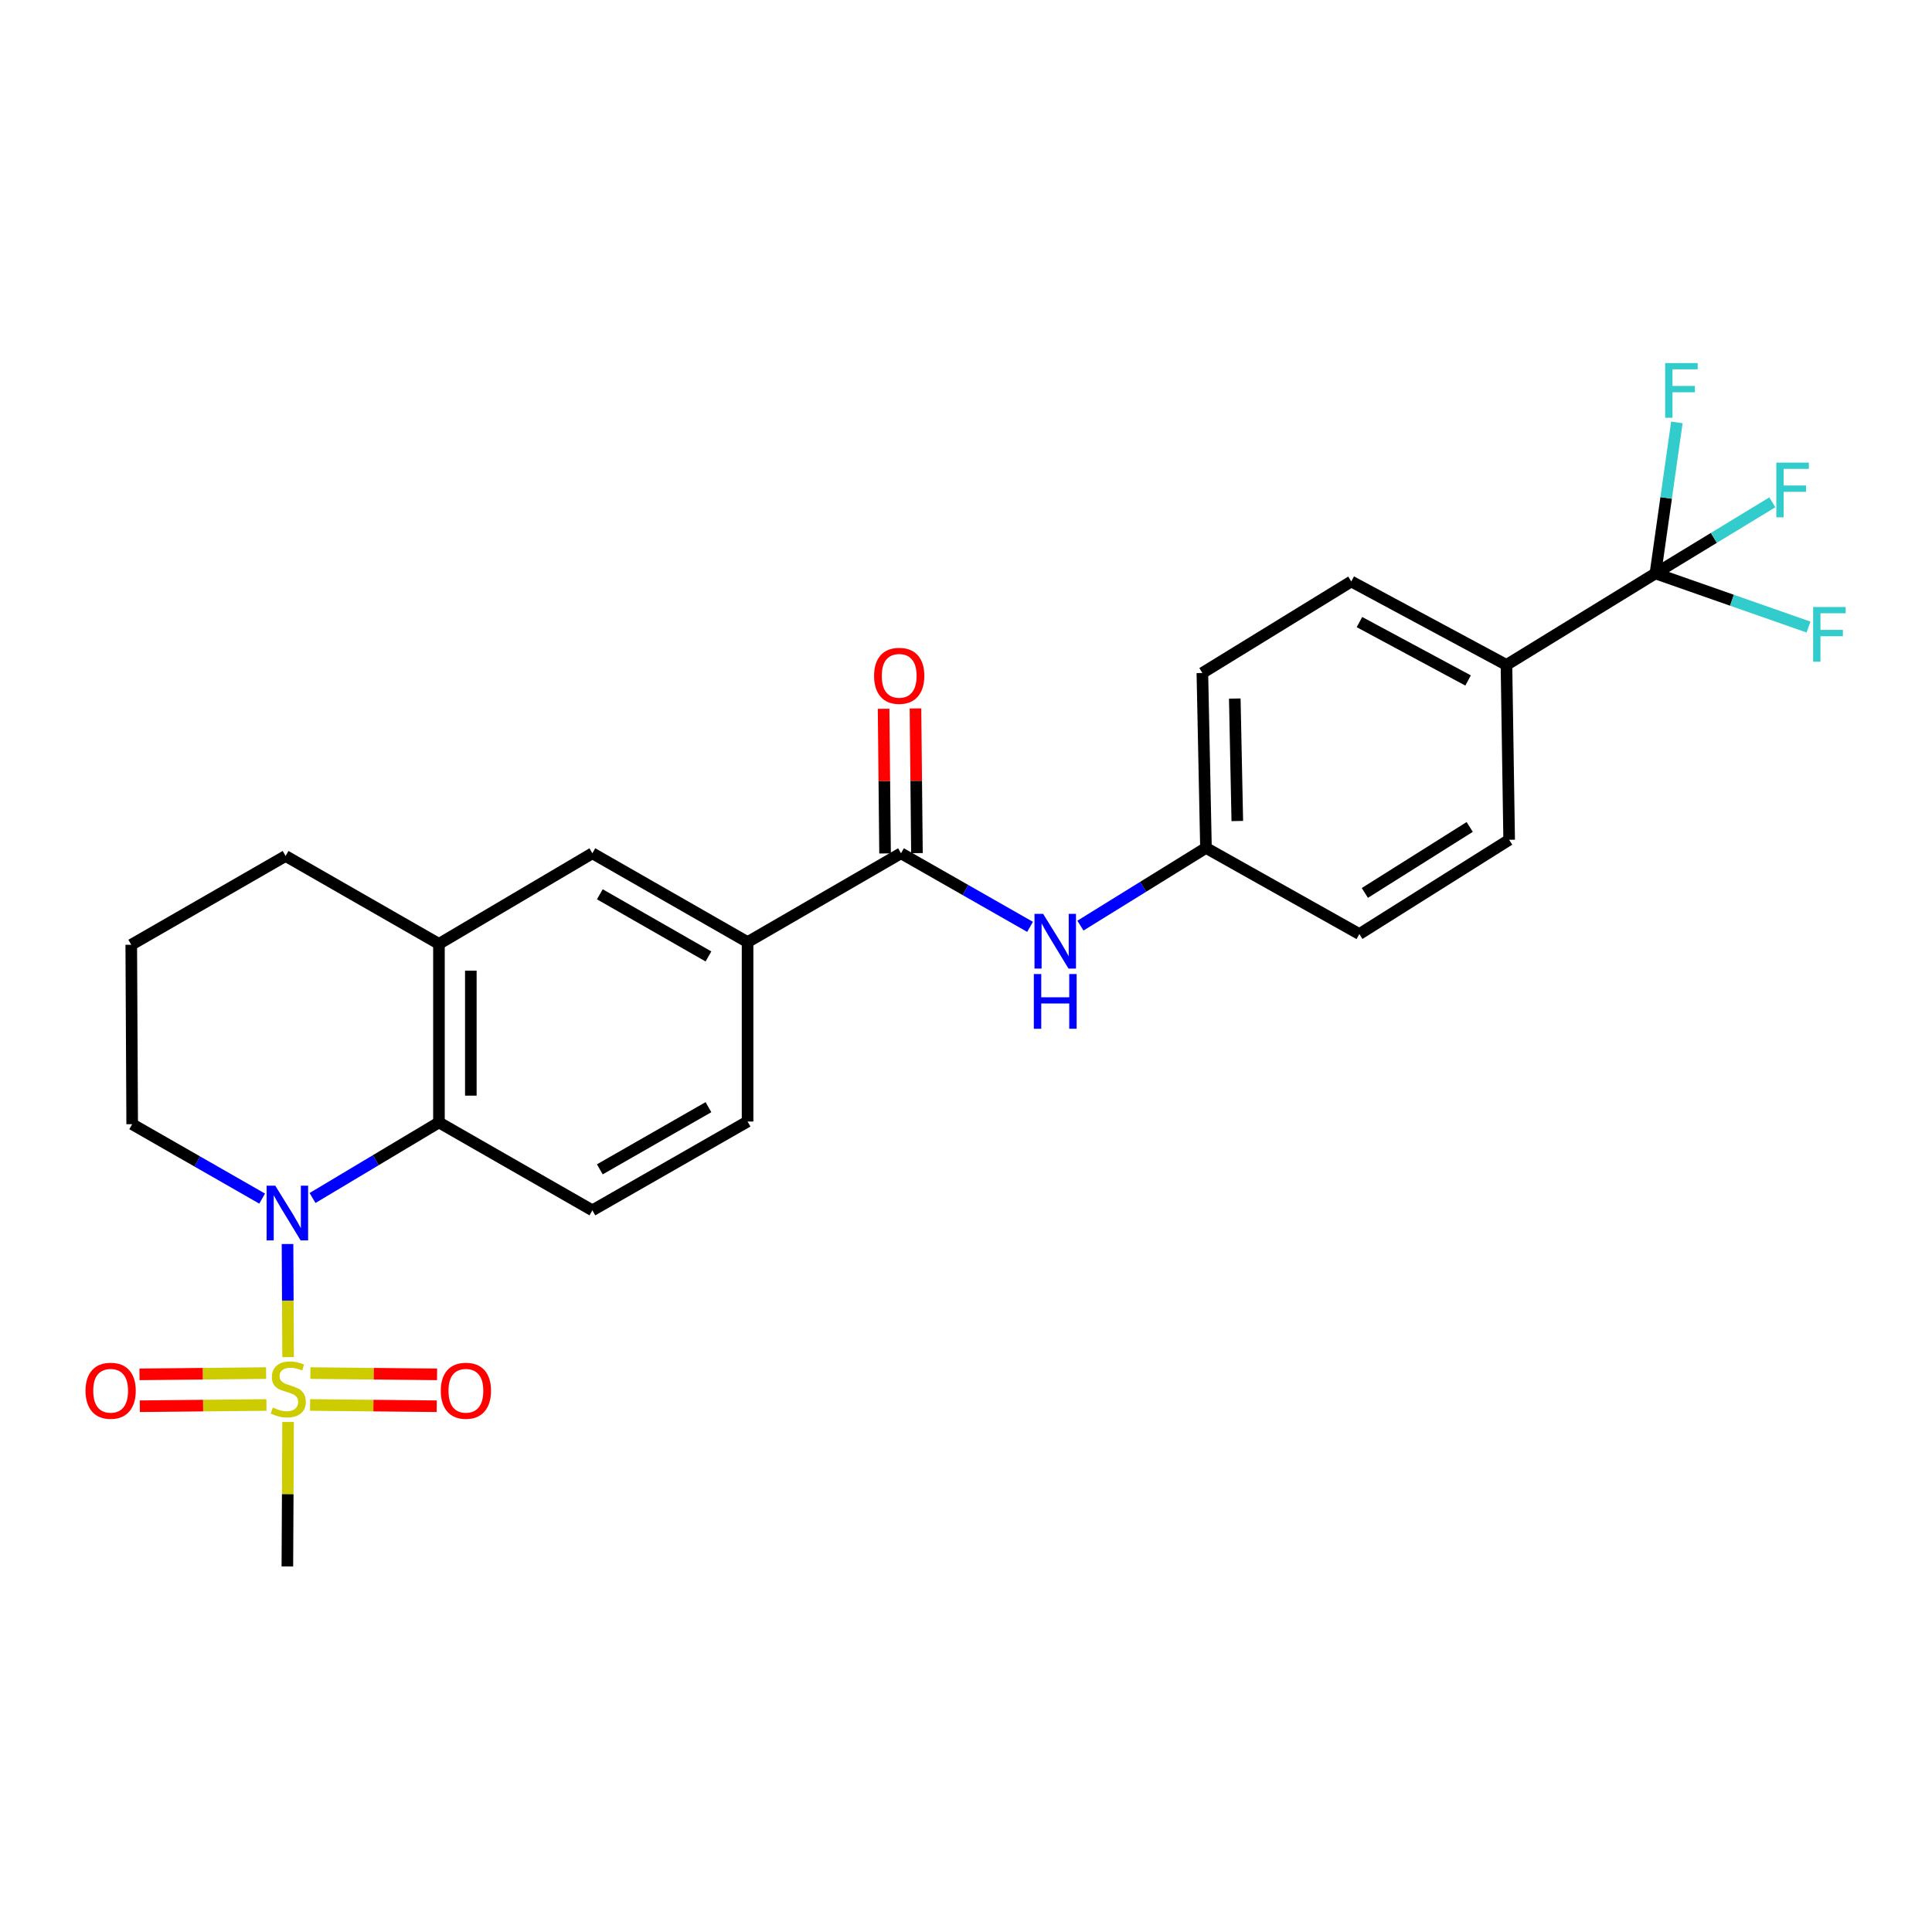 <?xml version='1.0' encoding='iso-8859-1'?>
<svg version='1.1' baseProfile='full'
              xmlns='http://www.w3.org/2000/svg'
                      xmlns:rdkit='http://www.rdkit.org/xml'
                      xmlns:xlink='http://www.w3.org/1999/xlink'
                  xml:space='preserve'
width='1000px' height='1000px' viewBox='0 0 1000 1000'>
<!-- END OF HEADER -->
<rect style='opacity:1.0;fill:#FFFFFF;stroke:none' width='1000' height='1000' x='0' y='0'> </rect>
<path class='bond-0' d='M 149.118,702.448 L 148.971,673.172' style='fill:none;fill-rule:evenodd;stroke:#CCCC00;stroke-width:6px;stroke-linecap:butt;stroke-linejoin:miter;stroke-opacity:1' />
<path class='bond-0' d='M 148.971,673.172 L 148.823,643.896' style='fill:none;fill-rule:evenodd;stroke:#0000FF;stroke-width:6px;stroke-linecap:butt;stroke-linejoin:miter;stroke-opacity:1' />
<path class='bond-9' d='M 160.497,727.208 L 193.276,727.538' style='fill:none;fill-rule:evenodd;stroke:#CCCC00;stroke-width:6px;stroke-linecap:butt;stroke-linejoin:miter;stroke-opacity:1' />
<path class='bond-9' d='M 193.276,727.538 L 226.055,727.868' style='fill:none;fill-rule:evenodd;stroke:#FF0000;stroke-width:6px;stroke-linecap:butt;stroke-linejoin:miter;stroke-opacity:1' />
<path class='bond-9' d='M 160.663,710.705 L 193.442,711.035' style='fill:none;fill-rule:evenodd;stroke:#CCCC00;stroke-width:6px;stroke-linecap:butt;stroke-linejoin:miter;stroke-opacity:1' />
<path class='bond-9' d='M 193.442,711.035 L 226.221,711.365' style='fill:none;fill-rule:evenodd;stroke:#FF0000;stroke-width:6px;stroke-linecap:butt;stroke-linejoin:miter;stroke-opacity:1' />
<path class='bond-10' d='M 137.739,710.705 L 104.969,711.035' style='fill:none;fill-rule:evenodd;stroke:#CCCC00;stroke-width:6px;stroke-linecap:butt;stroke-linejoin:miter;stroke-opacity:1' />
<path class='bond-10' d='M 104.969,711.035 L 72.198,711.365' style='fill:none;fill-rule:evenodd;stroke:#FF0000;stroke-width:6px;stroke-linecap:butt;stroke-linejoin:miter;stroke-opacity:1' />
<path class='bond-10' d='M 137.905,727.208 L 105.135,727.538' style='fill:none;fill-rule:evenodd;stroke:#CCCC00;stroke-width:6px;stroke-linecap:butt;stroke-linejoin:miter;stroke-opacity:1' />
<path class='bond-10' d='M 105.135,727.538 L 72.365,727.868' style='fill:none;fill-rule:evenodd;stroke:#FF0000;stroke-width:6px;stroke-linecap:butt;stroke-linejoin:miter;stroke-opacity:1' />
<path class='bond-20' d='M 149.115,736.02 L 148.929,773.402' style='fill:none;fill-rule:evenodd;stroke:#CCCC00;stroke-width:6px;stroke-linecap:butt;stroke-linejoin:miter;stroke-opacity:1' />
<path class='bond-20' d='M 148.929,773.402 L 148.742,810.784' style='fill:none;fill-rule:evenodd;stroke:#000000;stroke-width:6px;stroke-linecap:butt;stroke-linejoin:miter;stroke-opacity:1' />
<path class='bond-1' d='M 161.768,620.084 L 194.483,600.524' style='fill:none;fill-rule:evenodd;stroke:#0000FF;stroke-width:6px;stroke-linecap:butt;stroke-linejoin:miter;stroke-opacity:1' />
<path class='bond-1' d='M 194.483,600.524 L 227.198,580.965' style='fill:none;fill-rule:evenodd;stroke:#000000;stroke-width:6px;stroke-linecap:butt;stroke-linejoin:miter;stroke-opacity:1' />
<path class='bond-21' d='M 135.688,620.397 L 102.052,601.14' style='fill:none;fill-rule:evenodd;stroke:#0000FF;stroke-width:6px;stroke-linecap:butt;stroke-linejoin:miter;stroke-opacity:1' />
<path class='bond-21' d='M 102.052,601.14 L 68.416,581.882' style='fill:none;fill-rule:evenodd;stroke:#000000;stroke-width:6px;stroke-linecap:butt;stroke-linejoin:miter;stroke-opacity:1' />
<path class='bond-4' d='M 227.198,580.965 L 227.198,488.555' style='fill:none;fill-rule:evenodd;stroke:#000000;stroke-width:6px;stroke-linecap:butt;stroke-linejoin:miter;stroke-opacity:1' />
<path class='bond-4' d='M 243.701,567.103 L 243.701,502.416' style='fill:none;fill-rule:evenodd;stroke:#000000;stroke-width:6px;stroke-linecap:butt;stroke-linejoin:miter;stroke-opacity:1' />
<path class='bond-8' d='M 227.198,580.965 L 306.616,626.468' style='fill:none;fill-rule:evenodd;stroke:#000000;stroke-width:6px;stroke-linecap:butt;stroke-linejoin:miter;stroke-opacity:1' />
<path class='bond-2' d='M 856.85,296.803 L 779.742,344.159' style='fill:none;fill-rule:evenodd;stroke:#000000;stroke-width:6px;stroke-linecap:butt;stroke-linejoin:miter;stroke-opacity:1' />
<path class='bond-14' d='M 856.85,296.803 L 896.469,310.685' style='fill:none;fill-rule:evenodd;stroke:#000000;stroke-width:6px;stroke-linecap:butt;stroke-linejoin:miter;stroke-opacity:1' />
<path class='bond-14' d='M 896.469,310.685 L 936.089,324.566' style='fill:none;fill-rule:evenodd;stroke:#33CCCC;stroke-width:6px;stroke-linecap:butt;stroke-linejoin:miter;stroke-opacity:1' />
<path class='bond-15' d='M 856.85,296.803 L 862.4,257.719' style='fill:none;fill-rule:evenodd;stroke:#000000;stroke-width:6px;stroke-linecap:butt;stroke-linejoin:miter;stroke-opacity:1' />
<path class='bond-15' d='M 862.4,257.719 L 867.95,218.634' style='fill:none;fill-rule:evenodd;stroke:#33CCCC;stroke-width:6px;stroke-linecap:butt;stroke-linejoin:miter;stroke-opacity:1' />
<path class='bond-16' d='M 856.85,296.803 L 887.097,278.4' style='fill:none;fill-rule:evenodd;stroke:#000000;stroke-width:6px;stroke-linecap:butt;stroke-linejoin:miter;stroke-opacity:1' />
<path class='bond-16' d='M 887.097,278.4 L 917.345,259.997' style='fill:none;fill-rule:evenodd;stroke:#33CCCC;stroke-width:6px;stroke-linecap:butt;stroke-linejoin:miter;stroke-opacity:1' />
<path class='bond-3' d='M 466.36,441.657 L 386.942,487.629' style='fill:none;fill-rule:evenodd;stroke:#000000;stroke-width:6px;stroke-linecap:butt;stroke-linejoin:miter;stroke-opacity:1' />
<path class='bond-6' d='M 466.36,441.657 L 499.757,460.697' style='fill:none;fill-rule:evenodd;stroke:#000000;stroke-width:6px;stroke-linecap:butt;stroke-linejoin:miter;stroke-opacity:1' />
<path class='bond-6' d='M 499.757,460.697 L 533.154,479.738' style='fill:none;fill-rule:evenodd;stroke:#0000FF;stroke-width:6px;stroke-linecap:butt;stroke-linejoin:miter;stroke-opacity:1' />
<path class='bond-12' d='M 474.611,441.574 L 474.231,404.136' style='fill:none;fill-rule:evenodd;stroke:#000000;stroke-width:6px;stroke-linecap:butt;stroke-linejoin:miter;stroke-opacity:1' />
<path class='bond-12' d='M 474.231,404.136 L 473.85,366.699' style='fill:none;fill-rule:evenodd;stroke:#FF0000;stroke-width:6px;stroke-linecap:butt;stroke-linejoin:miter;stroke-opacity:1' />
<path class='bond-12' d='M 458.109,441.741 L 457.728,404.304' style='fill:none;fill-rule:evenodd;stroke:#000000;stroke-width:6px;stroke-linecap:butt;stroke-linejoin:miter;stroke-opacity:1' />
<path class='bond-12' d='M 457.728,404.304 L 457.347,366.867' style='fill:none;fill-rule:evenodd;stroke:#FF0000;stroke-width:6px;stroke-linecap:butt;stroke-linejoin:miter;stroke-opacity:1' />
<path class='bond-7' d='M 227.198,488.555 L 306.616,441.657' style='fill:none;fill-rule:evenodd;stroke:#000000;stroke-width:6px;stroke-linecap:butt;stroke-linejoin:miter;stroke-opacity:1' />
<path class='bond-26' d='M 227.198,488.555 L 147.825,443.051' style='fill:none;fill-rule:evenodd;stroke:#000000;stroke-width:6px;stroke-linecap:butt;stroke-linejoin:miter;stroke-opacity:1' />
<path class='bond-5' d='M 386.942,487.629 L 386.942,580.497' style='fill:none;fill-rule:evenodd;stroke:#000000;stroke-width:6px;stroke-linecap:butt;stroke-linejoin:miter;stroke-opacity:1' />
<path class='bond-27' d='M 386.942,487.629 L 306.616,441.657' style='fill:none;fill-rule:evenodd;stroke:#000000;stroke-width:6px;stroke-linecap:butt;stroke-linejoin:miter;stroke-opacity:1' />
<path class='bond-27' d='M 366.696,495.057 L 310.467,462.877' style='fill:none;fill-rule:evenodd;stroke:#000000;stroke-width:6px;stroke-linecap:butt;stroke-linejoin:miter;stroke-opacity:1' />
<path class='bond-19' d='M 559.225,479.102 L 591.716,458.991' style='fill:none;fill-rule:evenodd;stroke:#0000FF;stroke-width:6px;stroke-linecap:butt;stroke-linejoin:miter;stroke-opacity:1' />
<path class='bond-19' d='M 591.716,458.991 L 624.206,438.879' style='fill:none;fill-rule:evenodd;stroke:#000000;stroke-width:6px;stroke-linecap:butt;stroke-linejoin:miter;stroke-opacity:1' />
<path class='bond-13' d='M 306.616,626.468 L 386.942,580.497' style='fill:none;fill-rule:evenodd;stroke:#000000;stroke-width:6px;stroke-linecap:butt;stroke-linejoin:miter;stroke-opacity:1' />
<path class='bond-13' d='M 310.467,605.249 L 366.696,573.069' style='fill:none;fill-rule:evenodd;stroke:#000000;stroke-width:6px;stroke-linecap:butt;stroke-linejoin:miter;stroke-opacity:1' />
<path class='bond-11' d='M 779.742,344.159 L 699.416,300.975' style='fill:none;fill-rule:evenodd;stroke:#000000;stroke-width:6px;stroke-linecap:butt;stroke-linejoin:miter;stroke-opacity:1' />
<path class='bond-11' d='M 759.878,352.217 L 703.65,321.988' style='fill:none;fill-rule:evenodd;stroke:#000000;stroke-width:6px;stroke-linecap:butt;stroke-linejoin:miter;stroke-opacity:1' />
<path class='bond-28' d='M 779.742,344.159 L 781.136,434.68' style='fill:none;fill-rule:evenodd;stroke:#000000;stroke-width:6px;stroke-linecap:butt;stroke-linejoin:miter;stroke-opacity:1' />
<path class='bond-17' d='M 699.416,300.975 L 622.345,348.331' style='fill:none;fill-rule:evenodd;stroke:#000000;stroke-width:6px;stroke-linecap:butt;stroke-linejoin:miter;stroke-opacity:1' />
<path class='bond-18' d='M 781.136,434.68 L 703.606,483.466' style='fill:none;fill-rule:evenodd;stroke:#000000;stroke-width:6px;stroke-linecap:butt;stroke-linejoin:miter;stroke-opacity:1' />
<path class='bond-18' d='M 760.717,428.03 L 706.446,462.18' style='fill:none;fill-rule:evenodd;stroke:#000000;stroke-width:6px;stroke-linecap:butt;stroke-linejoin:miter;stroke-opacity:1' />
<path class='bond-22' d='M 624.206,438.879 L 703.606,483.466' style='fill:none;fill-rule:evenodd;stroke:#000000;stroke-width:6px;stroke-linecap:butt;stroke-linejoin:miter;stroke-opacity:1' />
<path class='bond-23' d='M 624.206,438.879 L 622.345,348.331' style='fill:none;fill-rule:evenodd;stroke:#000000;stroke-width:6px;stroke-linecap:butt;stroke-linejoin:miter;stroke-opacity:1' />
<path class='bond-23' d='M 640.427,424.958 L 639.124,361.574' style='fill:none;fill-rule:evenodd;stroke:#000000;stroke-width:6px;stroke-linecap:butt;stroke-linejoin:miter;stroke-opacity:1' />
<path class='bond-25' d='M 68.416,581.882 L 67.94,489.013' style='fill:none;fill-rule:evenodd;stroke:#000000;stroke-width:6px;stroke-linecap:butt;stroke-linejoin:miter;stroke-opacity:1' />
<path class='bond-24' d='M 147.825,443.051 L 67.94,489.013' style='fill:none;fill-rule:evenodd;stroke:#000000;stroke-width:6px;stroke-linecap:butt;stroke-linejoin:miter;stroke-opacity:1' />
<path  class='atom-0' d='M 141.201 728.562
Q 141.521 728.682, 142.841 729.242
Q 144.161 729.802, 145.601 730.162
Q 147.081 730.482, 148.521 730.482
Q 151.201 730.482, 152.761 729.202
Q 154.321 727.882, 154.321 725.602
Q 154.321 724.042, 153.521 723.082
Q 152.761 722.122, 151.561 721.602
Q 150.361 721.082, 148.361 720.482
Q 145.841 719.722, 144.321 719.002
Q 142.841 718.282, 141.761 716.762
Q 140.721 715.242, 140.721 712.682
Q 140.721 709.122, 143.121 706.922
Q 145.561 704.722, 150.361 704.722
Q 153.641 704.722, 157.361 706.282
L 156.441 709.362
Q 153.041 707.962, 150.481 707.962
Q 147.721 707.962, 146.201 709.122
Q 144.681 710.242, 144.721 712.202
Q 144.721 713.722, 145.481 714.642
Q 146.281 715.562, 147.401 716.082
Q 148.561 716.602, 150.481 717.202
Q 153.041 718.002, 154.561 718.802
Q 156.081 719.602, 157.161 721.242
Q 158.281 722.842, 158.281 725.602
Q 158.281 729.522, 155.641 731.642
Q 153.041 733.722, 148.681 733.722
Q 146.161 733.722, 144.241 733.162
Q 142.361 732.642, 140.121 731.722
L 141.201 728.562
' fill='#CCCC00'/>
<path  class='atom-1' d='M 142.482 613.711
L 151.762 628.711
Q 152.682 630.191, 154.162 632.871
Q 155.642 635.551, 155.722 635.711
L 155.722 613.711
L 159.482 613.711
L 159.482 642.031
L 155.602 642.031
L 145.642 625.631
Q 144.482 623.711, 143.242 621.511
Q 142.042 619.311, 141.682 618.631
L 141.682 642.031
L 138.002 642.031
L 138.002 613.711
L 142.482 613.711
' fill='#0000FF'/>
<path  class='atom-7' d='M 539.931 473.01
L 549.211 488.01
Q 550.131 489.49, 551.611 492.17
Q 553.091 494.85, 553.171 495.01
L 553.171 473.01
L 556.931 473.01
L 556.931 501.33
L 553.051 501.33
L 543.091 484.93
Q 541.931 483.01, 540.691 480.81
Q 539.491 478.61, 539.131 477.93
L 539.131 501.33
L 535.451 501.33
L 535.451 473.01
L 539.931 473.01
' fill='#0000FF'/>
<path  class='atom-7' d='M 535.111 504.162
L 538.951 504.162
L 538.951 516.202
L 553.431 516.202
L 553.431 504.162
L 557.271 504.162
L 557.271 532.482
L 553.431 532.482
L 553.431 519.402
L 538.951 519.402
L 538.951 532.482
L 535.111 532.482
L 535.111 504.162
' fill='#0000FF'/>
<path  class='atom-10' d='M 228.152 719.848
Q 228.152 713.048, 231.512 709.248
Q 234.872 705.448, 241.152 705.448
Q 247.432 705.448, 250.792 709.248
Q 254.152 713.048, 254.152 719.848
Q 254.152 726.728, 250.752 730.648
Q 247.352 734.528, 241.152 734.528
Q 234.912 734.528, 231.512 730.648
Q 228.152 726.768, 228.152 719.848
M 241.152 731.328
Q 245.472 731.328, 247.792 728.448
Q 250.152 725.528, 250.152 719.848
Q 250.152 714.288, 247.792 711.488
Q 245.472 708.648, 241.152 708.648
Q 236.832 708.648, 234.472 711.448
Q 232.152 714.248, 232.152 719.848
Q 232.152 725.568, 234.472 728.448
Q 236.832 731.328, 241.152 731.328
' fill='#FF0000'/>
<path  class='atom-11' d='M 44.267 719.848
Q 44.267 713.048, 47.627 709.248
Q 50.987 705.448, 57.267 705.448
Q 63.547 705.448, 66.907 709.248
Q 70.267 713.048, 70.267 719.848
Q 70.267 726.728, 66.867 730.648
Q 63.467 734.528, 57.267 734.528
Q 51.027 734.528, 47.627 730.648
Q 44.267 726.768, 44.267 719.848
M 57.267 731.328
Q 61.587 731.328, 63.907 728.448
Q 66.267 725.528, 66.267 719.848
Q 66.267 714.288, 63.907 711.488
Q 61.587 708.648, 57.267 708.648
Q 52.947 708.648, 50.587 711.448
Q 48.267 714.248, 48.267 719.848
Q 48.267 725.568, 50.587 728.448
Q 52.947 731.328, 57.267 731.328
' fill='#FF0000'/>
<path  class='atom-13' d='M 452.425 349.804
Q 452.425 343.004, 455.785 339.204
Q 459.145 335.404, 465.425 335.404
Q 471.705 335.404, 475.065 339.204
Q 478.425 343.004, 478.425 349.804
Q 478.425 356.684, 475.025 360.604
Q 471.625 364.484, 465.425 364.484
Q 459.185 364.484, 455.785 360.604
Q 452.425 356.724, 452.425 349.804
M 465.425 361.284
Q 469.745 361.284, 472.065 358.404
Q 474.425 355.484, 474.425 349.804
Q 474.425 344.244, 472.065 341.444
Q 469.745 338.604, 465.425 338.604
Q 461.105 338.604, 458.745 341.404
Q 456.425 344.204, 456.425 349.804
Q 456.425 355.524, 458.745 358.404
Q 461.105 361.284, 465.425 361.284
' fill='#FF0000'/>
<path  class='atom-15' d='M 938.474 314.192
L 955.314 314.192
L 955.314 317.432
L 942.274 317.432
L 942.274 326.032
L 953.874 326.032
L 953.874 329.312
L 942.274 329.312
L 942.274 342.512
L 938.474 342.512
L 938.474 314.192
' fill='#33CCCC'/>
<path  class='atom-16' d='M 861.88 187.923
L 878.72 187.923
L 878.72 191.163
L 865.68 191.163
L 865.68 199.763
L 877.28 199.763
L 877.28 203.043
L 865.68 203.043
L 865.68 216.243
L 861.88 216.243
L 861.88 187.923
' fill='#33CCCC'/>
<path  class='atom-17' d='M 919.422 239.45
L 936.262 239.45
L 936.262 242.69
L 923.222 242.69
L 923.222 251.29
L 934.822 251.29
L 934.822 254.57
L 923.222 254.57
L 923.222 267.77
L 919.422 267.77
L 919.422 239.45
' fill='#33CCCC'/>
</svg>
